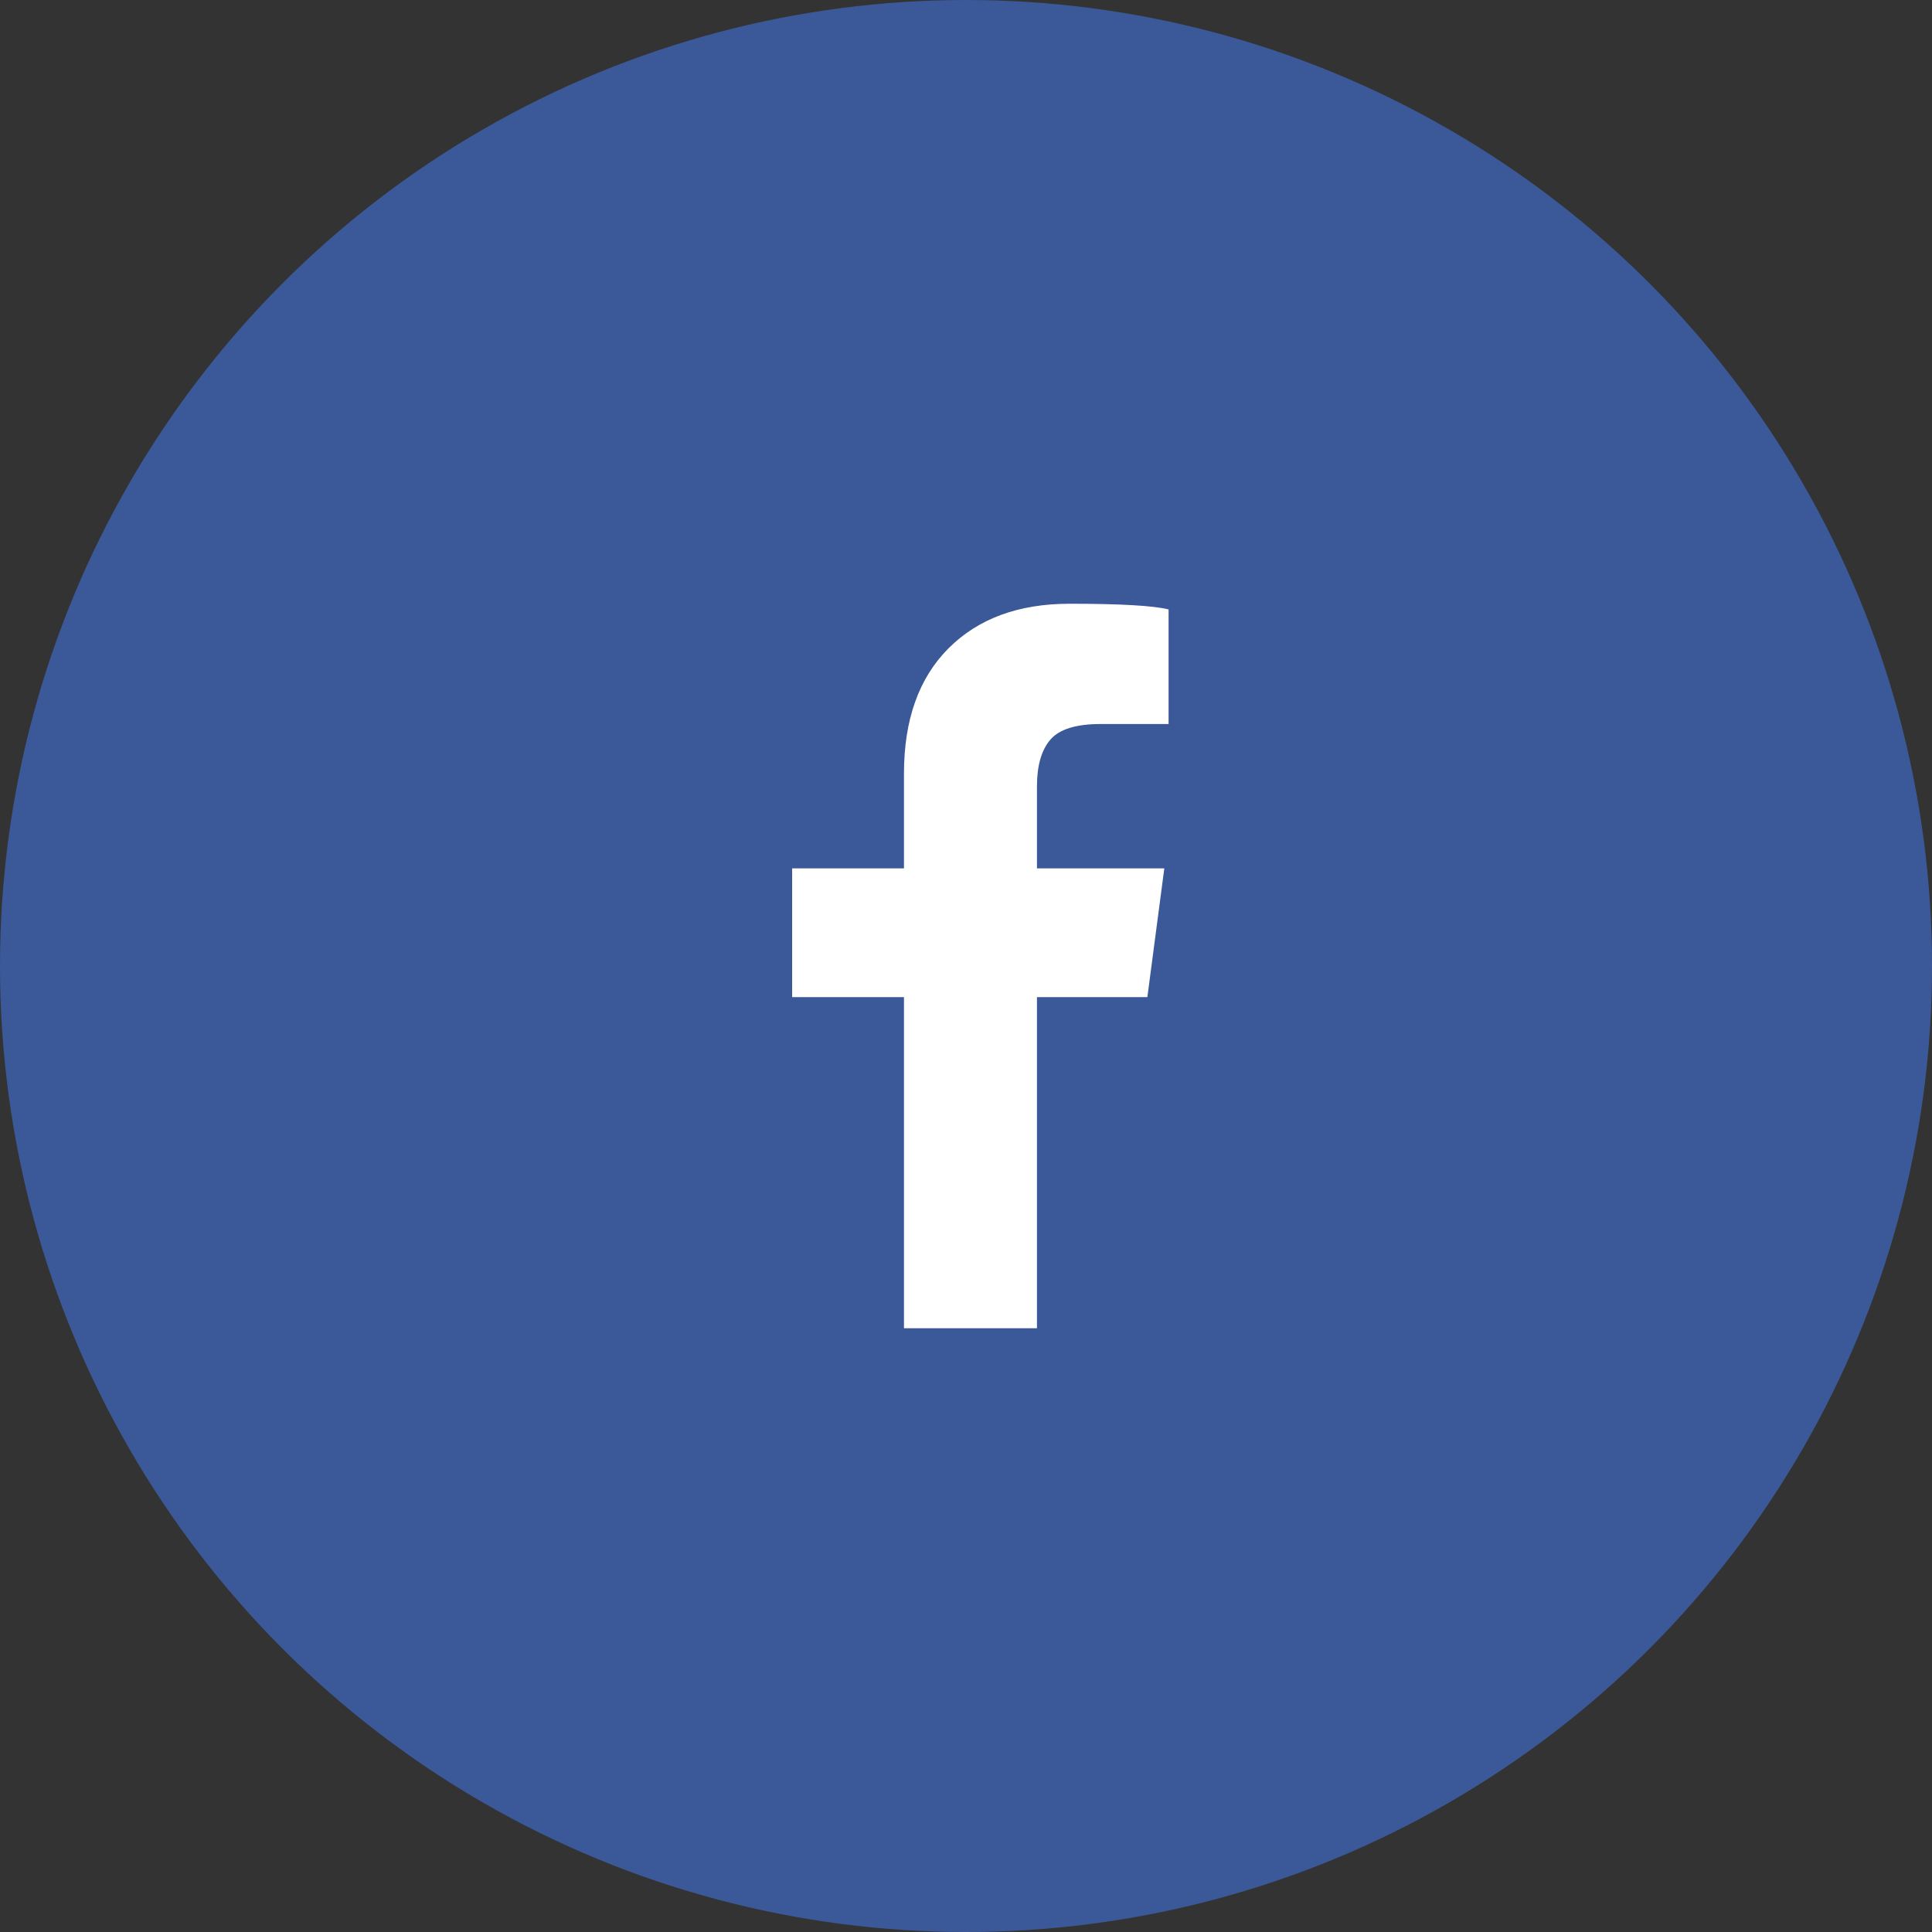 <?xml version="1.0" encoding="UTF-8"?>
<svg width="48px" height="48px" viewBox="0 0 48 48" version="1.1" xmlns="http://www.w3.org/2000/svg" xmlns:xlink="http://www.w3.org/1999/xlink">
    <rect x="0" y="0" width="48" height="48" fill="#333333" stroke="none"/>
    <!-- Generator: Sketch 47.1 (45422) - http://www.bohemiancoding.com/sketch -->
    <title>Group 2</title>
    <desc>Created with Sketch.</desc>
    <defs></defs>
    <g id="Blog" stroke="none" stroke-width="1" fill="none" fill-rule="evenodd">
        <g id="Blog-Article" transform="translate(-666, -3445)">
            <g id="Article-Share" transform="translate(443, 3409)">
                <g id="Group-4" transform="translate(163, 36)">
                    <g id="Group-2" transform="translate(60, 0)">
                        <circle id="Oval" fill="#3B5998" cx="24" cy="24" r="24"></circle>
                        <path d="M25.763,33 L25.763,24.773 L28.506,24.773 L28.927,21.574 L25.763,21.574 L25.763,19.535 C25.763,19.02 25.875,18.633 26.097,18.375 C26.32,18.117 26.736,17.988 27.345,17.988 L29.033,17.988 L29.033,15.141 C28.658,15.047 27.838,15 26.572,15 C25.306,15 24.304,15.369 23.566,16.107 C22.828,16.846 22.459,17.883 22.459,19.219 L22.459,21.574 L19.681,21.574 L19.681,24.773 L22.459,24.773 L22.459,33 L25.763,33 Z" id="" fill="#FFFFFF"></path>
                    </g>
                </g>
            </g>
        </g>
    </g>
</svg>